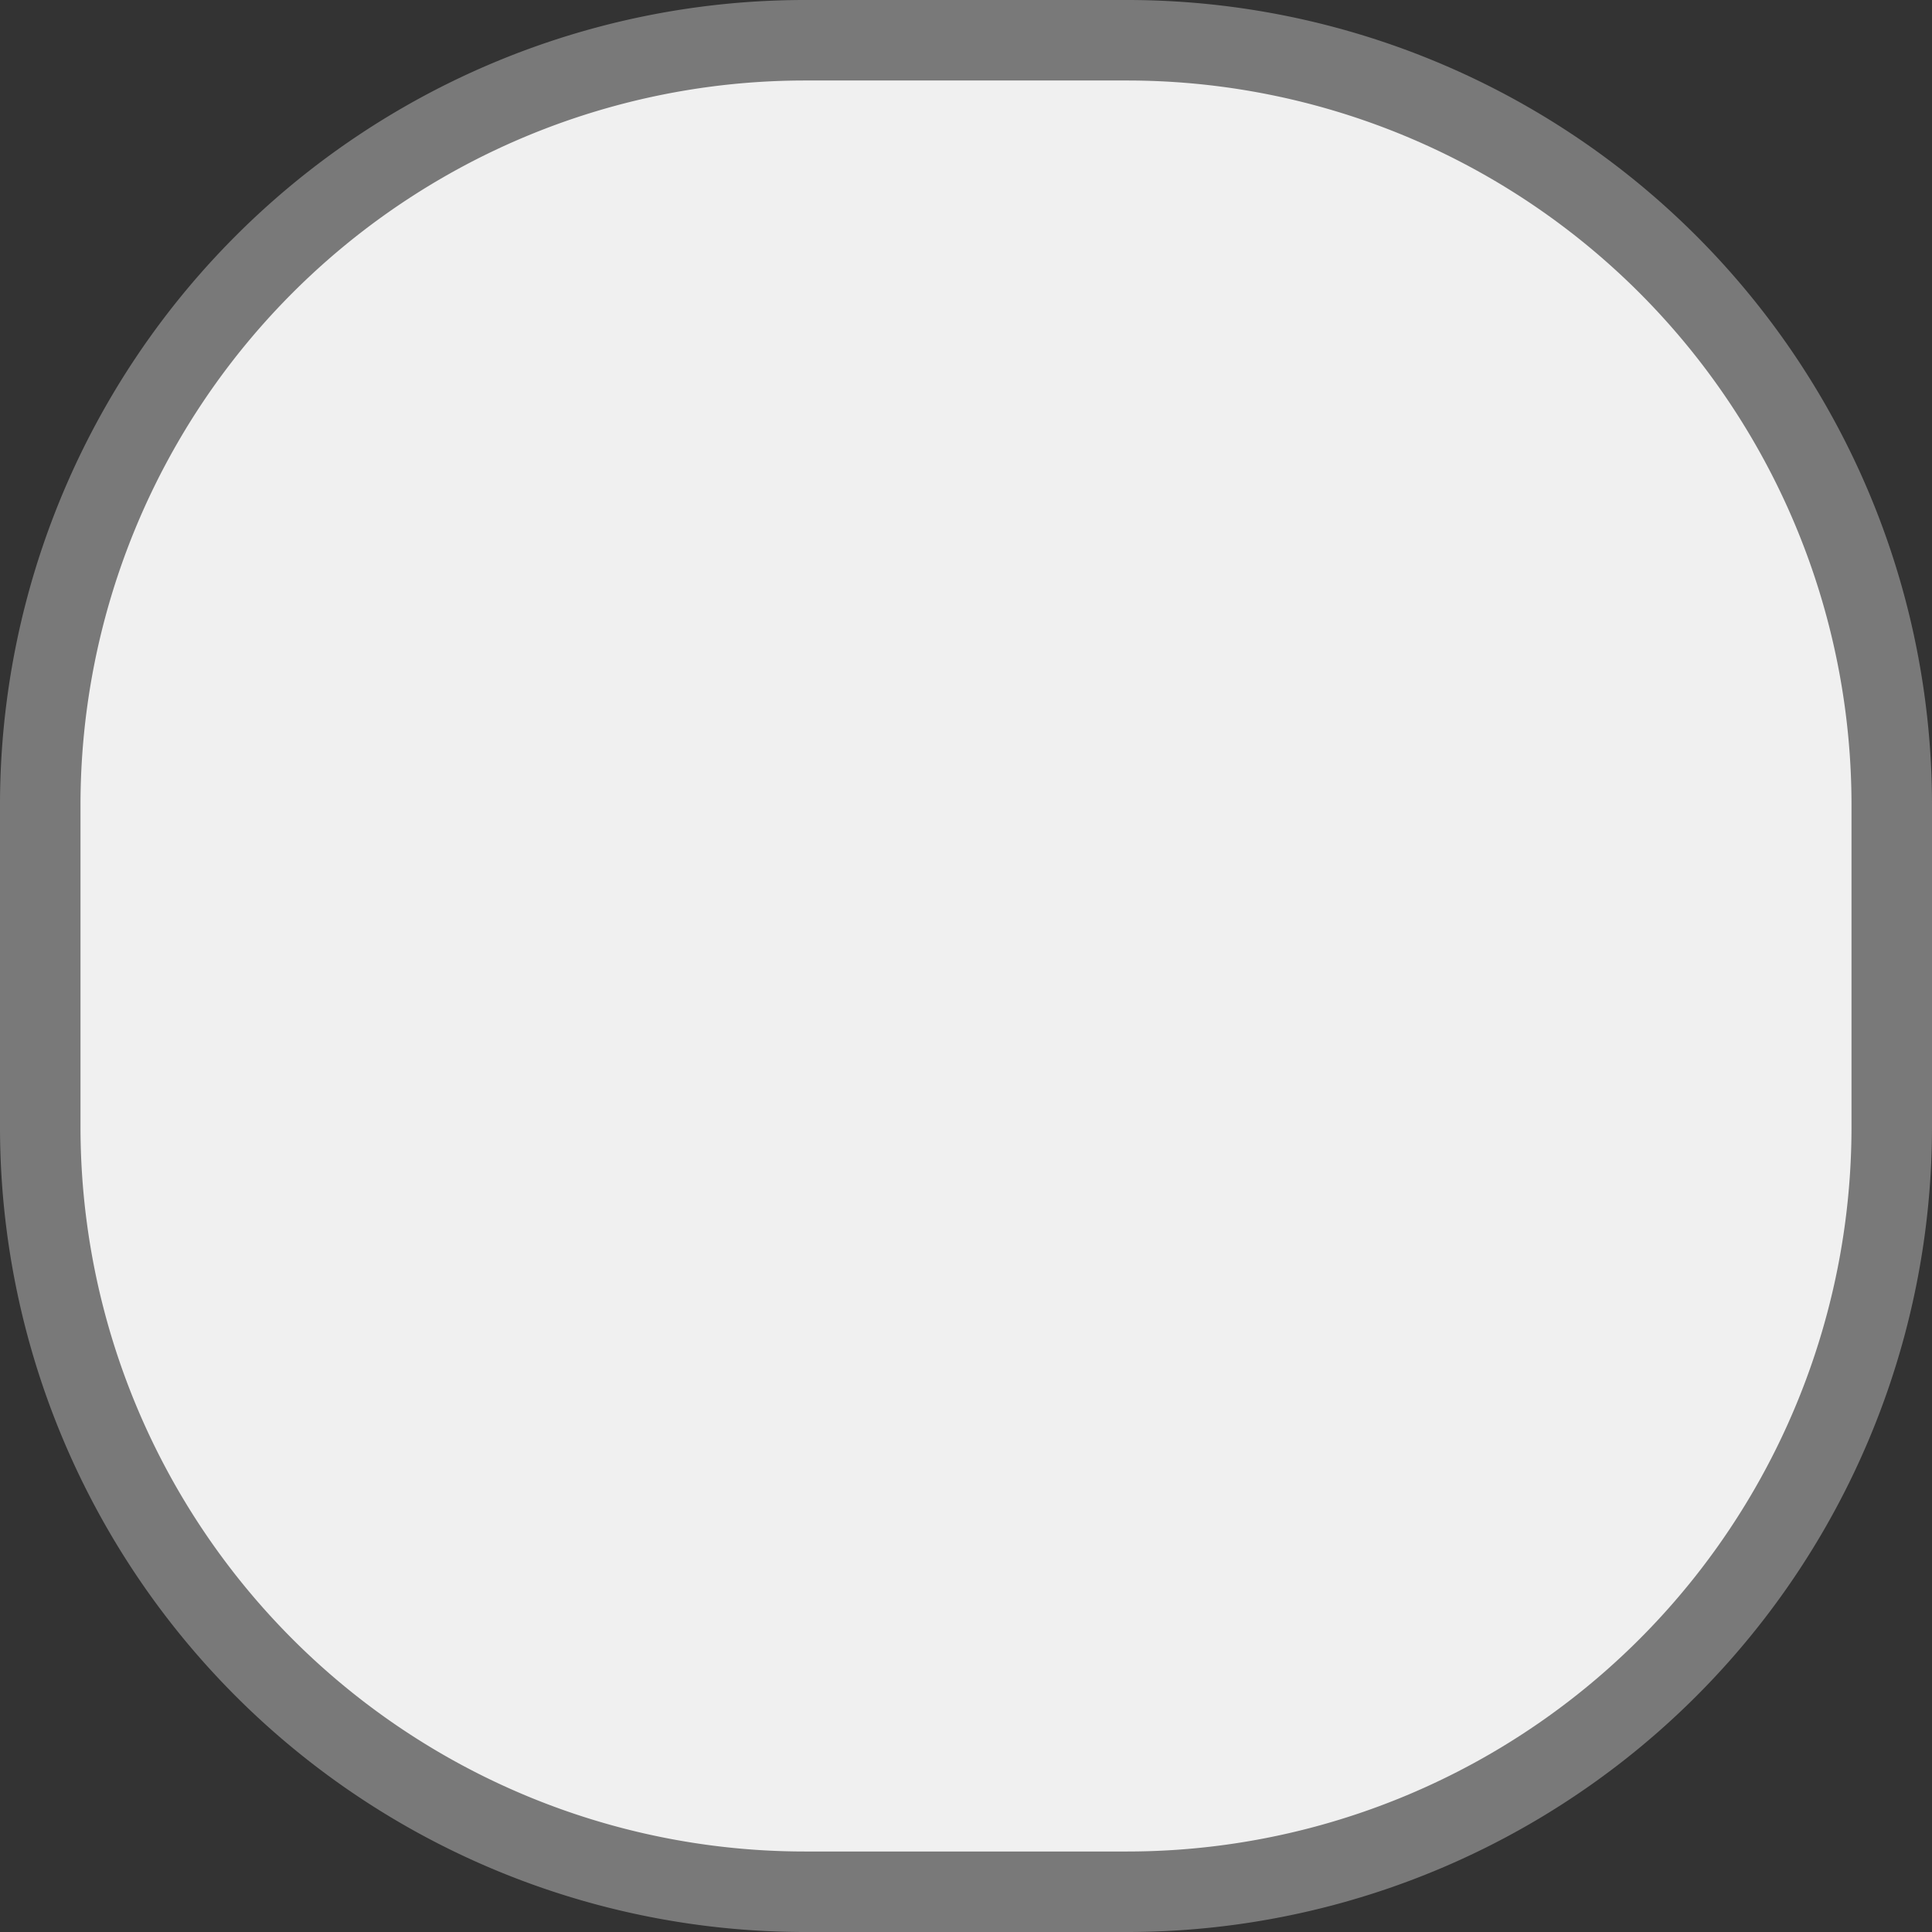﻿<?xml version="1.0" encoding="utf-8"?>
<svg version="1.1" xmlns:xlink="http://www.w3.org/1999/xlink" width="24px" height="24px" viewBox="1036 919  24 24" xmlns="http://www.w3.org/2000/svg">
  <rect x="1036" y="919" width="24" height="24" fill="#333333" stroke="none"/>
  <path d="M 1036.5 929  A 9.5 9.5 0 0 1 1046 919.5 L 1050 919.5  A 9.5 9.5 0 0 1 1059.5 929 L 1059.5 933  A 9.5 9.5 0 0 1 1050 942.5 L 1046 942.5  A 9.5 9.5 0 0 1 1036.5 933 L 1036.5 929  Z " fill-rule="nonzero" fill="#f0f0f0" stroke="none" />
  <path d="M 1036.5 929  A 9.5 9.5 0 0 1 1046 919.5 L 1050 919.5  A 9.5 9.5 0 0 1 1059.5 929 L 1059.5 933  A 9.5 9.5 0 0 1 1050 942.5 L 1046 942.5  A 9.5 9.5 0 0 1 1036.5 933 L 1036.5 929  Z " stroke-width="1" stroke="#797979" fill="none" />
</svg>